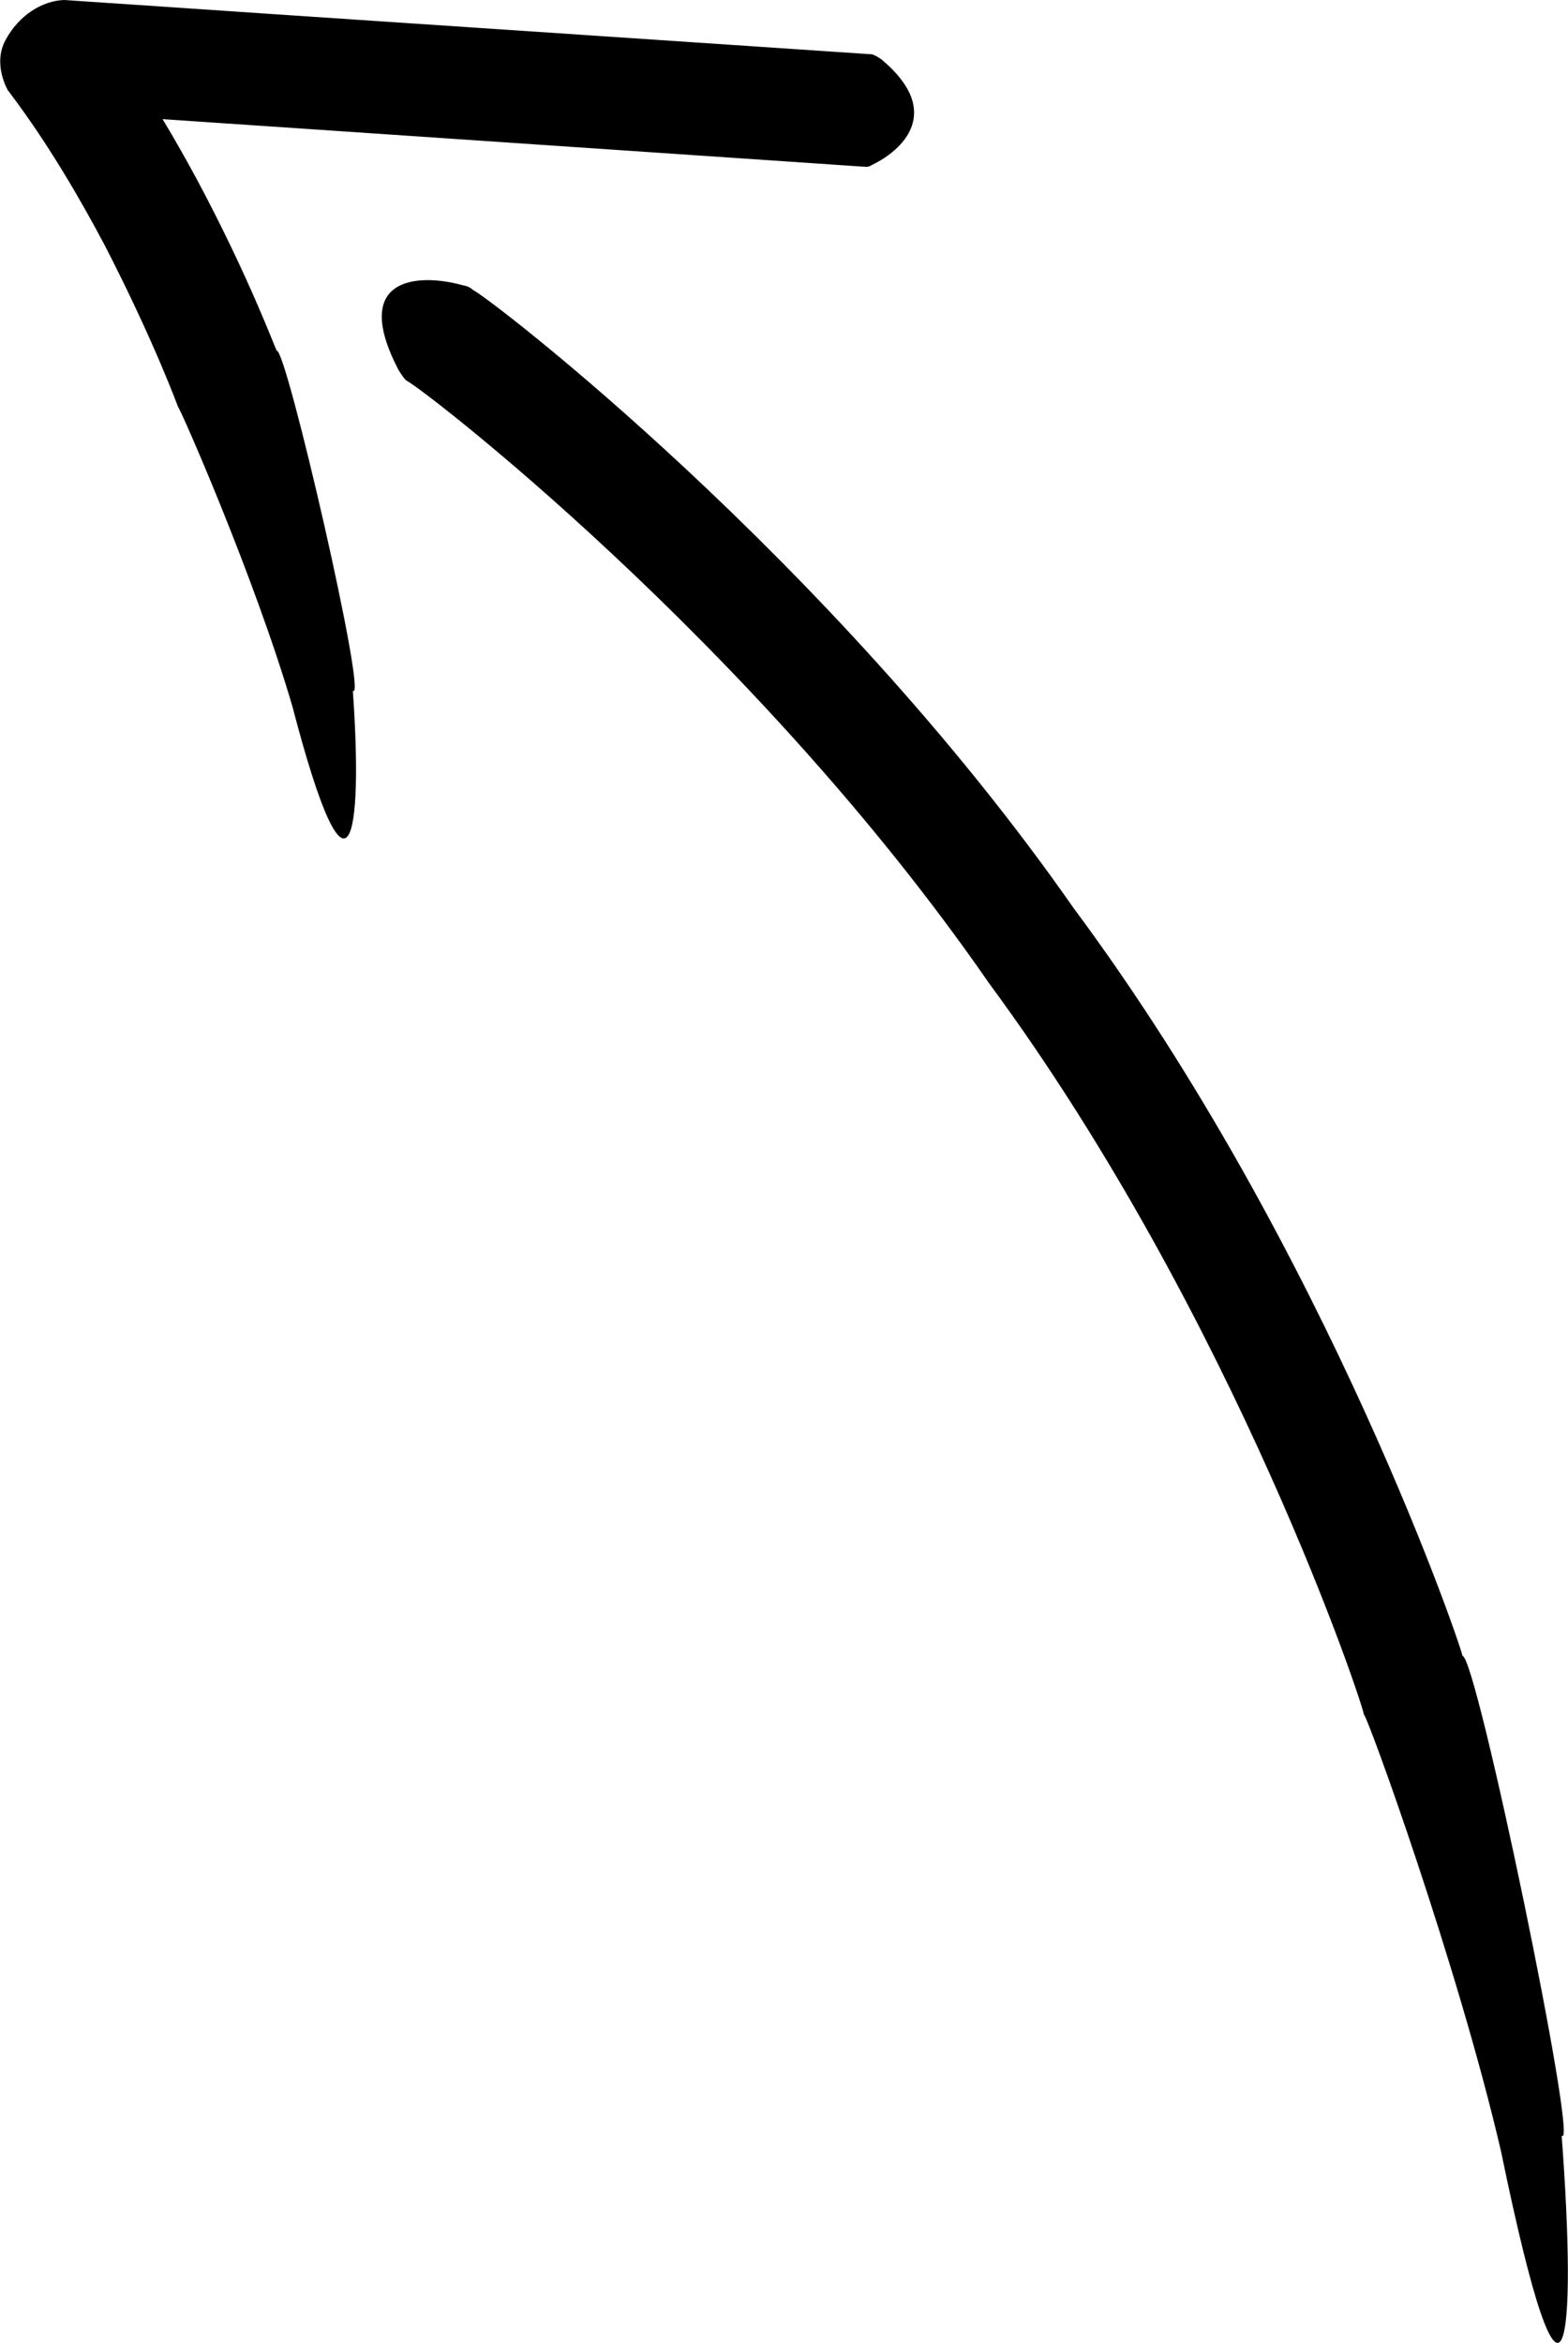 <?xml version="1.0" encoding="UTF-8"?><svg id="uuid-6d74b786-1086-45c1-b464-79c6a6b0cfee" xmlns="http://www.w3.org/2000/svg" viewBox="0 0 121.23 181.11"><defs><style>.cls-1{stroke-width:0px;}</style></defs><path class="cls-1" d="m36.58,22.41c-.28-.21-.38-.28-.88-.38-3.43-.93-8.58-.6-4.93,6.49.06.13.42.69.64.9.72.17,26.69,20.02,45.04,46.56,19.14,25.95,29.2,56.59,28.99,56.55.22-.09,7.29,19.42,10.62,33.81,5.04,24.46,5.87,14.6,4.68-1.26,1.4,1.48-6.63-37.29-7.67-37.07.17.06-10.36-31.32-30.07-57.82-18.88-27.07-45.51-47.46-46.42-47.76h0Z"/><path class="cls-1" d="m4.98,0l1.02.07,2.06.14,4.19.28,8.55.58c22.91,1.53,45.99,3.09,46.62,3.13.22.05.65.33.74.4,4.87,4.08,1.55,7.03-.68,8.12-.32.19-.41.18-.64.17-.64-.04-23.39-1.59-46-3.12-2.78-.19-5.55-.37-8.27-.56.98,1.62,1.86,3.2,2.67,4.69,4.13,7.74,6.1,13.23,6.16,13.21.75-.14,7.07,27.29,5.88,26.28.8,11.3-.24,18.19-4.67,1.23-2.91-9.97-8.73-23.19-8.83-23.13,0,0-1.9-5.2-5.69-12.54-1.91-3.61-4.4-7.89-7.33-11.77l-.1-.14h-.02s-1.25-2.04-.21-3.95C1.46,1.17,3.29.04,4.99,0h-.01Z"/></svg>